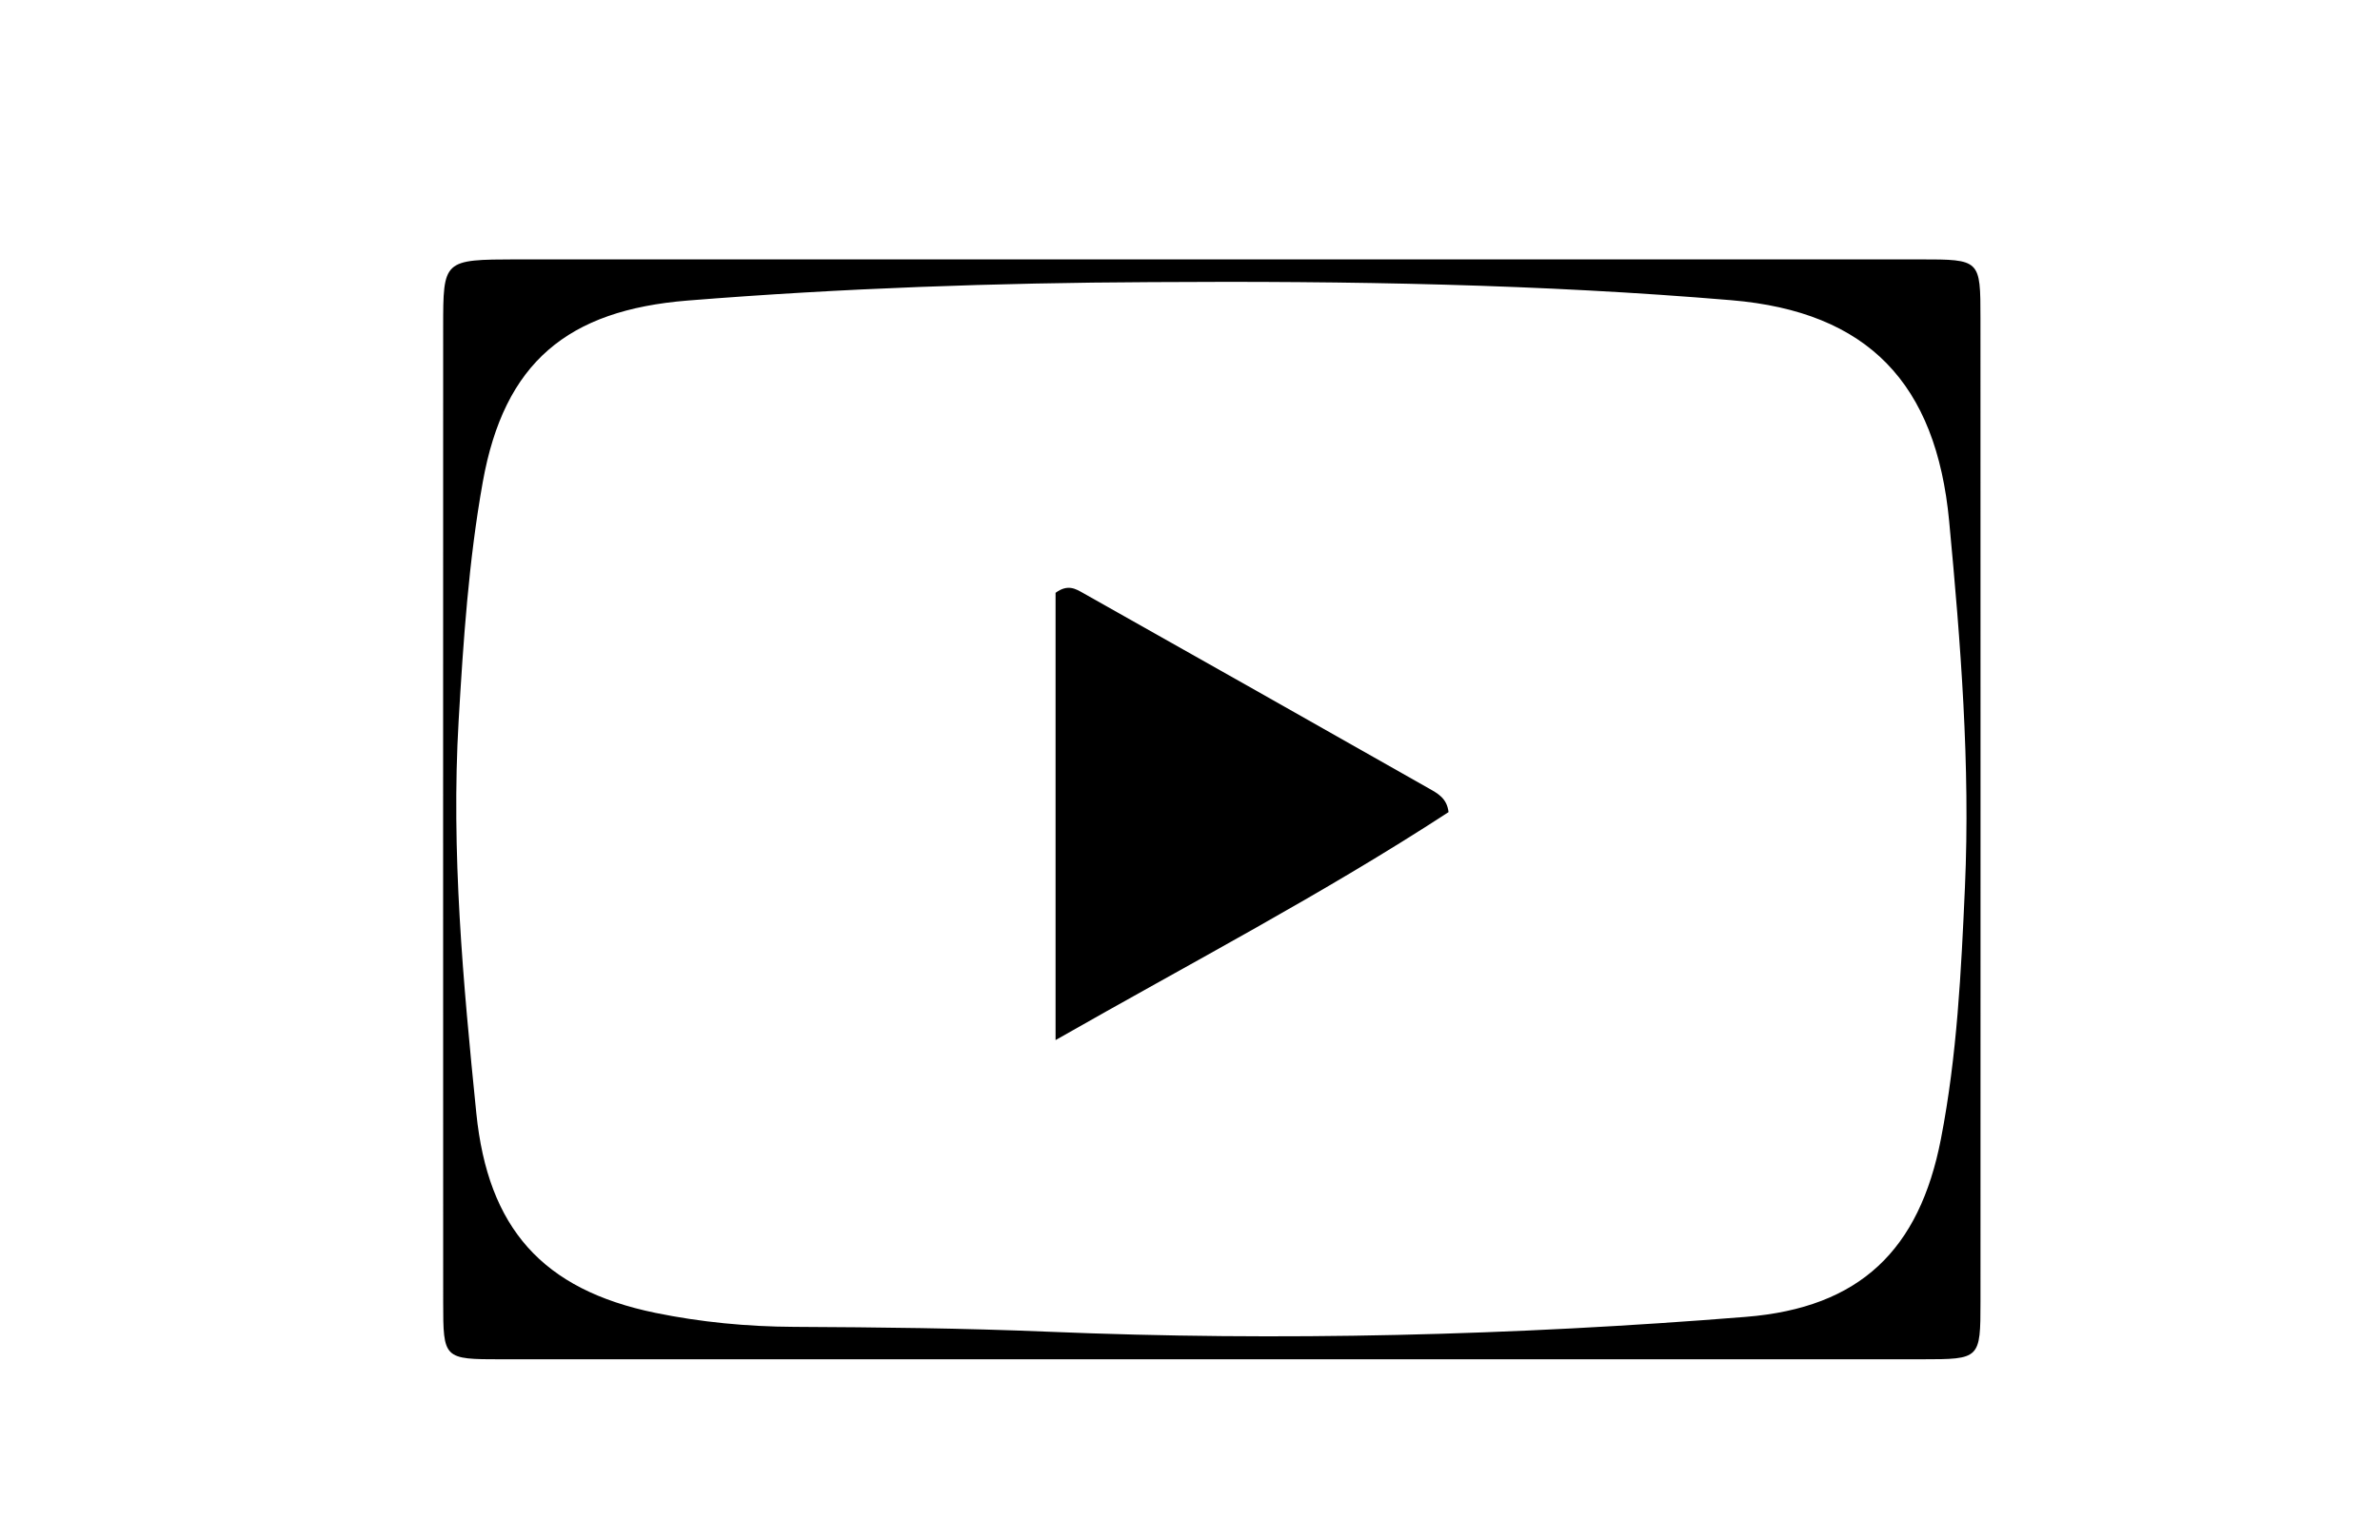 <svg version="1.1" id="Layer_1" xmlns="http://www.w3.org/2000/svg" xmlns:xlink="http://www.w3.org/1999/xlink" x="0px" y="0px"
	 width="100%" viewBox="0 0 272 176" enable-background="new 0 0 272 176" xml:space="preserve">
<path fill="#000000" opacity="1" stroke="none" 
	d="
M59.051,29.649 
	C112.839,29.649 166.134,29.647 219.43,29.651 
	C226.329,29.652 226.338,29.668 226.339,36.394 
	C226.346,73.868 226.355,111.341 226.342,148.814 
	C226.34,155.346 226.292,155.379 219.694,155.38 
	C165.565,155.389 111.437,155.387 57.309,155.382 
	C50.693,155.381 50.652,155.361 50.65,148.842 
	C50.637,111.702 50.645,74.561 50.648,37.421 
	C50.648,29.676 50.651,29.676 59.051,29.649 
M131.501,32.249 
	C113.849,32.329 96.219,32.946 78.619,34.353 
	C64.871,35.452 57.622,41.416 55.17,55.123 
	C53.566,64.088 52.949,73.265 52.416,82.379 
	C51.539,97.376 52.93,112.317 54.434,127.226 
	C55.76,140.38 61.984,147.421 74.907,150.075 
	C80.094,151.14 85.401,151.648 90.751,151.674 
	C100.409,151.721 110.073,151.823 119.721,152.226 
	C146.365,153.341 172.974,152.663 199.532,150.531 
	C212.582,149.484 219.358,142.884 221.824,130.175 
	C223.666,120.68 224.136,111.033 224.564,101.423 
	C225.187,87.445 224.074,73.516 222.761,59.577 
	C221.28,43.849 213.505,35.631 197.873,34.318 
	C176.115,32.49 154.318,32.096 131.501,32.249 
z"/>
<path fill="#000000" opacity="1" stroke="none" 
	d="
M165.548,92.833 
	C151.153,102.217 136.196,110.015 120.636,118.892 
	C120.636,101.006 120.636,84.252 120.636,67.765 
	C122.04,66.728 122.969,67.331 123.789,67.793 
	C136.969,75.212 150.133,82.66 163.29,90.12 
	C164.288,90.686 165.366,91.235 165.548,92.833 
z"/>
</svg>
